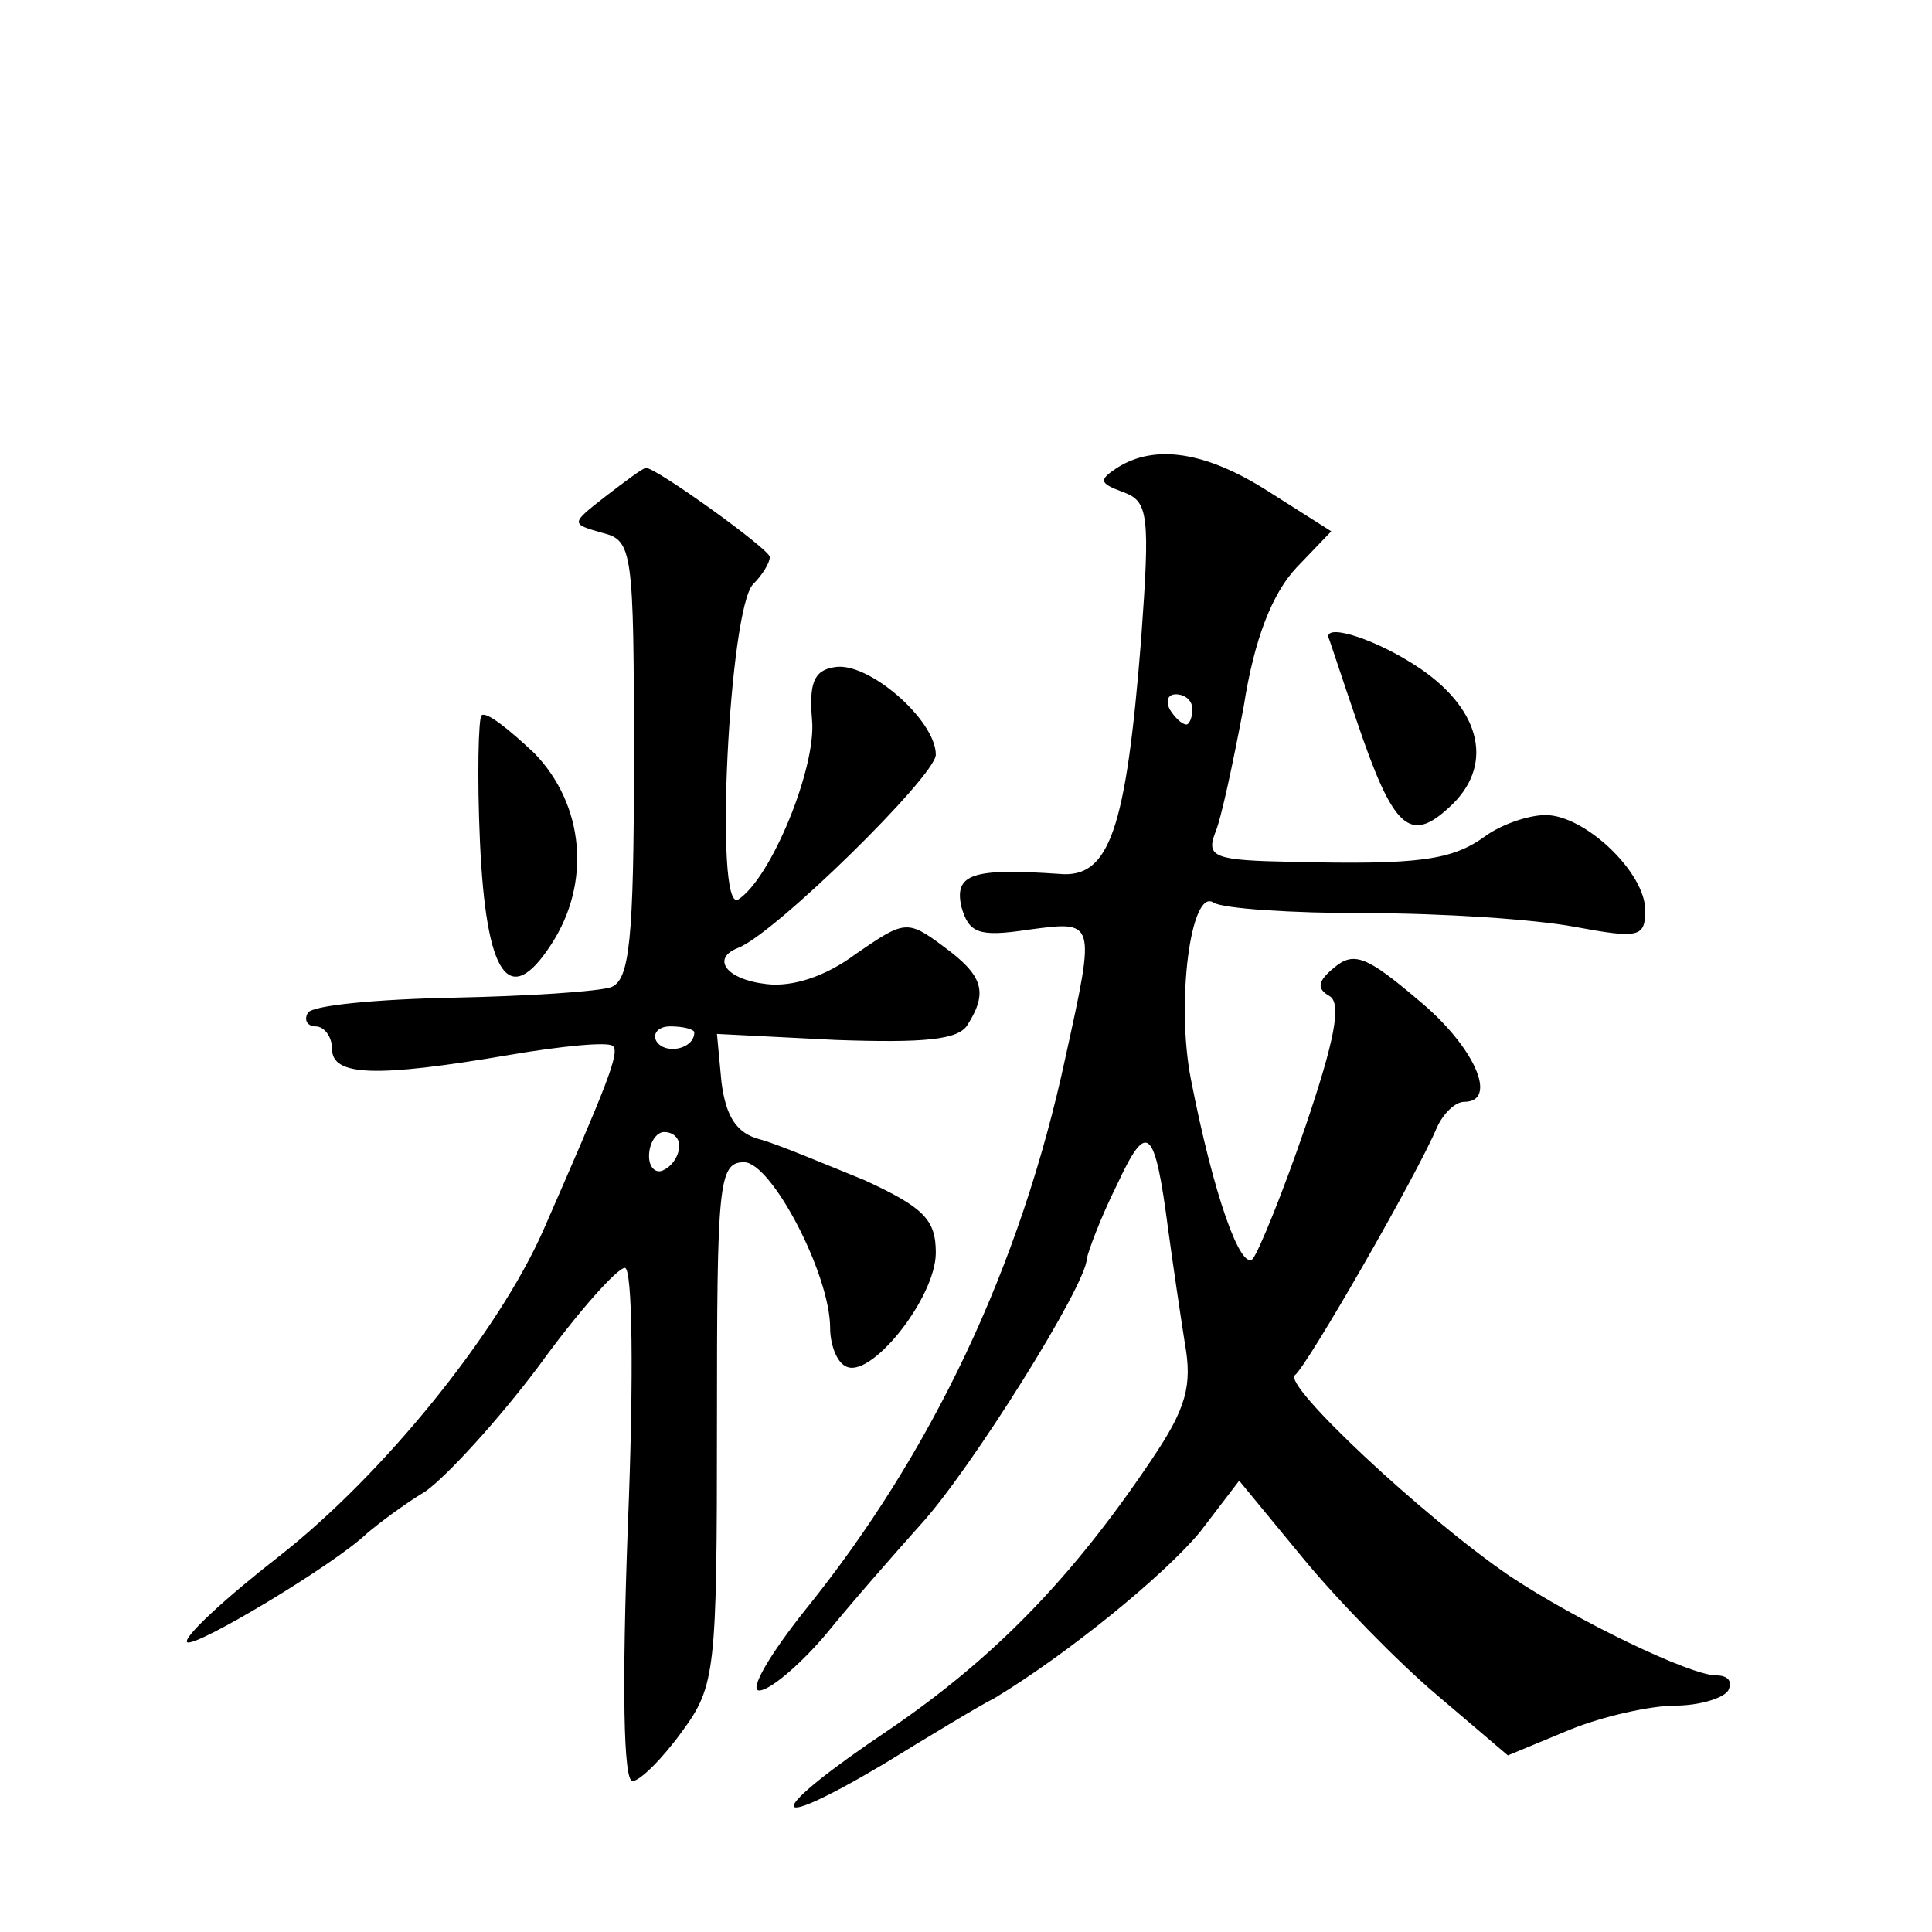 <?xml version="1.0" standalone="no"?>
<!DOCTYPE svg PUBLIC "-//W3C//DTD SVG 20010904//EN"
 "http://www.w3.org/TR/2001/REC-SVG-20010904/DTD/svg10.dtd">
<svg version="1.0" xmlns="http://www.w3.org/2000/svg"
 width="128pt" height="128pt" viewBox="0 0 128 128"
 preserveAspectRatio="xMidYMid meet">
<g transform="translate(0,128) scale(0.1,-0.1)"
fill="#0" stroke="none">
<path d="M740 970 c-12 -8 -12 -10 4 -16 17 -6 18 -15 12 -98 -10 -126 -21 -158
-54 -155 -58 4 -70 0 -65 -22 5 -17 11 -20 44 -15 45 6 45 7 25 -84 -30 -140 -89
-263 -172 -366 -24 -30 -38 -54 -31 -54 7 0 27 17 44 37 17 21 46 54 63 73 33 36
110 159 110 176 1 5 9 27 20 49 20 43 25 39 34 -30 3 -22 8 -56 11 -75 5 -28 1
-43 -22 -77 -53 -79 -105 -132 -174 -179 -82 -55 -85 -71 -4 -23 31 19 64 39 74
44 48 29 112 81 136 110 l26 34 42 -51 c23 -28 63 -69 89 -91 l47 -40 41 17 c22
9 54 16 70 16 16 0 32 5 35 10 3 6 0 10 -8 10 -17 0 -92 36 -137 66 -57 39 -151
127 -142 133 8 6 81 133 94 164 4 9 12 17 18 17 23 0 7 37 -31 68 -33 28 -42 32
-55 21 -11 -9 -12 -14 -3 -19 8 -5 3 -30 -16 -86 -15 -44 -31 -83 -35 -88 -8 -8
-26 42 -41 119 -10 51 0 127 15 117 6 -4 52 -7 101 -7 50 0 111 -4 138 -9 43 -8
47 -7 47 11 0 25 -40 63 -66 63 -11 0 -29 -6 -40 -14 -22 -16 -44 -19 -128 -17
-51 1 -57 3 -51 19 4 9 12 47 19 84 7 45 19 75 35 92 l23 24 -41 26 c-42 27 -76
32 -101 16z m50 -160 c0 -5 -2 -10 -4 -10 -3 0 -8 5 -11 10 -3 6 -1 10 4 10 6 0
11 -4 11 -10z M401 951 c-23 -18 -23 -18 -2 -24 20 -5 21 -11 21 -150 0 -121 -3
-146 -15 -151 -9 -3 -56 -6 -105 -7 -50 -1 -93 -5 -96 -10 -3 -5 0 -9 5 -9 6 0
11 -7 11 -15 0 -18 29 -19 117 -4 35 6 66 9 69 6 5 -4 -4 -26 -46 -122 -30 -68
-106 -162 -175 -216 -36 -28 -64 -54 -61 -57 5 -4 97 51 119 72 7 6 24 19 39 28
14 10 48 47 75 83 26 36 52 65 57 65 5 0 6 -71 2 -170 -4 -107 -3 -170 3 -170 5
0 20 15 33 33 22 30 23 40 23 204 0 159 1 173 18 173 18 0 57 -74 57 -110 0 -10
4 -22 10 -25 16 -10 60 45 60 75 0 22 -8 30 -47 48 -27 11 -58 24 -69 27 -16 4
-23 15 -26 38 l-3 32 79 -4 c58 -2 81 0 87 10 14 22 10 33 -16 52 -24 18 -26 17
-58 -5 -20 -15 -42 -22 -59 -20 -27 3 -37 17 -19 24 24 9 131 114 131 128 0 23
-45 62 -67 58 -14 -2 -17 -11 -15 -35 3 -31 -27 -105 -49 -119 -16 -9 -6 193 10
209 6 6 11 14 11 18 0 5 -75 59 -82 59 -2 0 -14 -9 -27 -19z m59 -355 c0 -11 -19
-15 -25 -6 -3 5 1 10 9 10 9 0 16 -2 16 -4z m-10 -75 c0 -6 -4 -13 -10 -16 -5 -3
-10 1 -10 9 0 9 5 16 10 16 6 0 10 -4 10 -9z M880 858 c1 -2 9 -27 19 -56 24 -71
35 -81 61 -57 30 27 22 64 -19 92 -28 19 -62 30 -61 21z M319 806 c-2 -2 -3 -40
-1 -84 4 -88 19 -111 47 -68 27 41 22 93 -11 127 -17 16 -32 28 -35 25z"/>
</g>
</svg>
